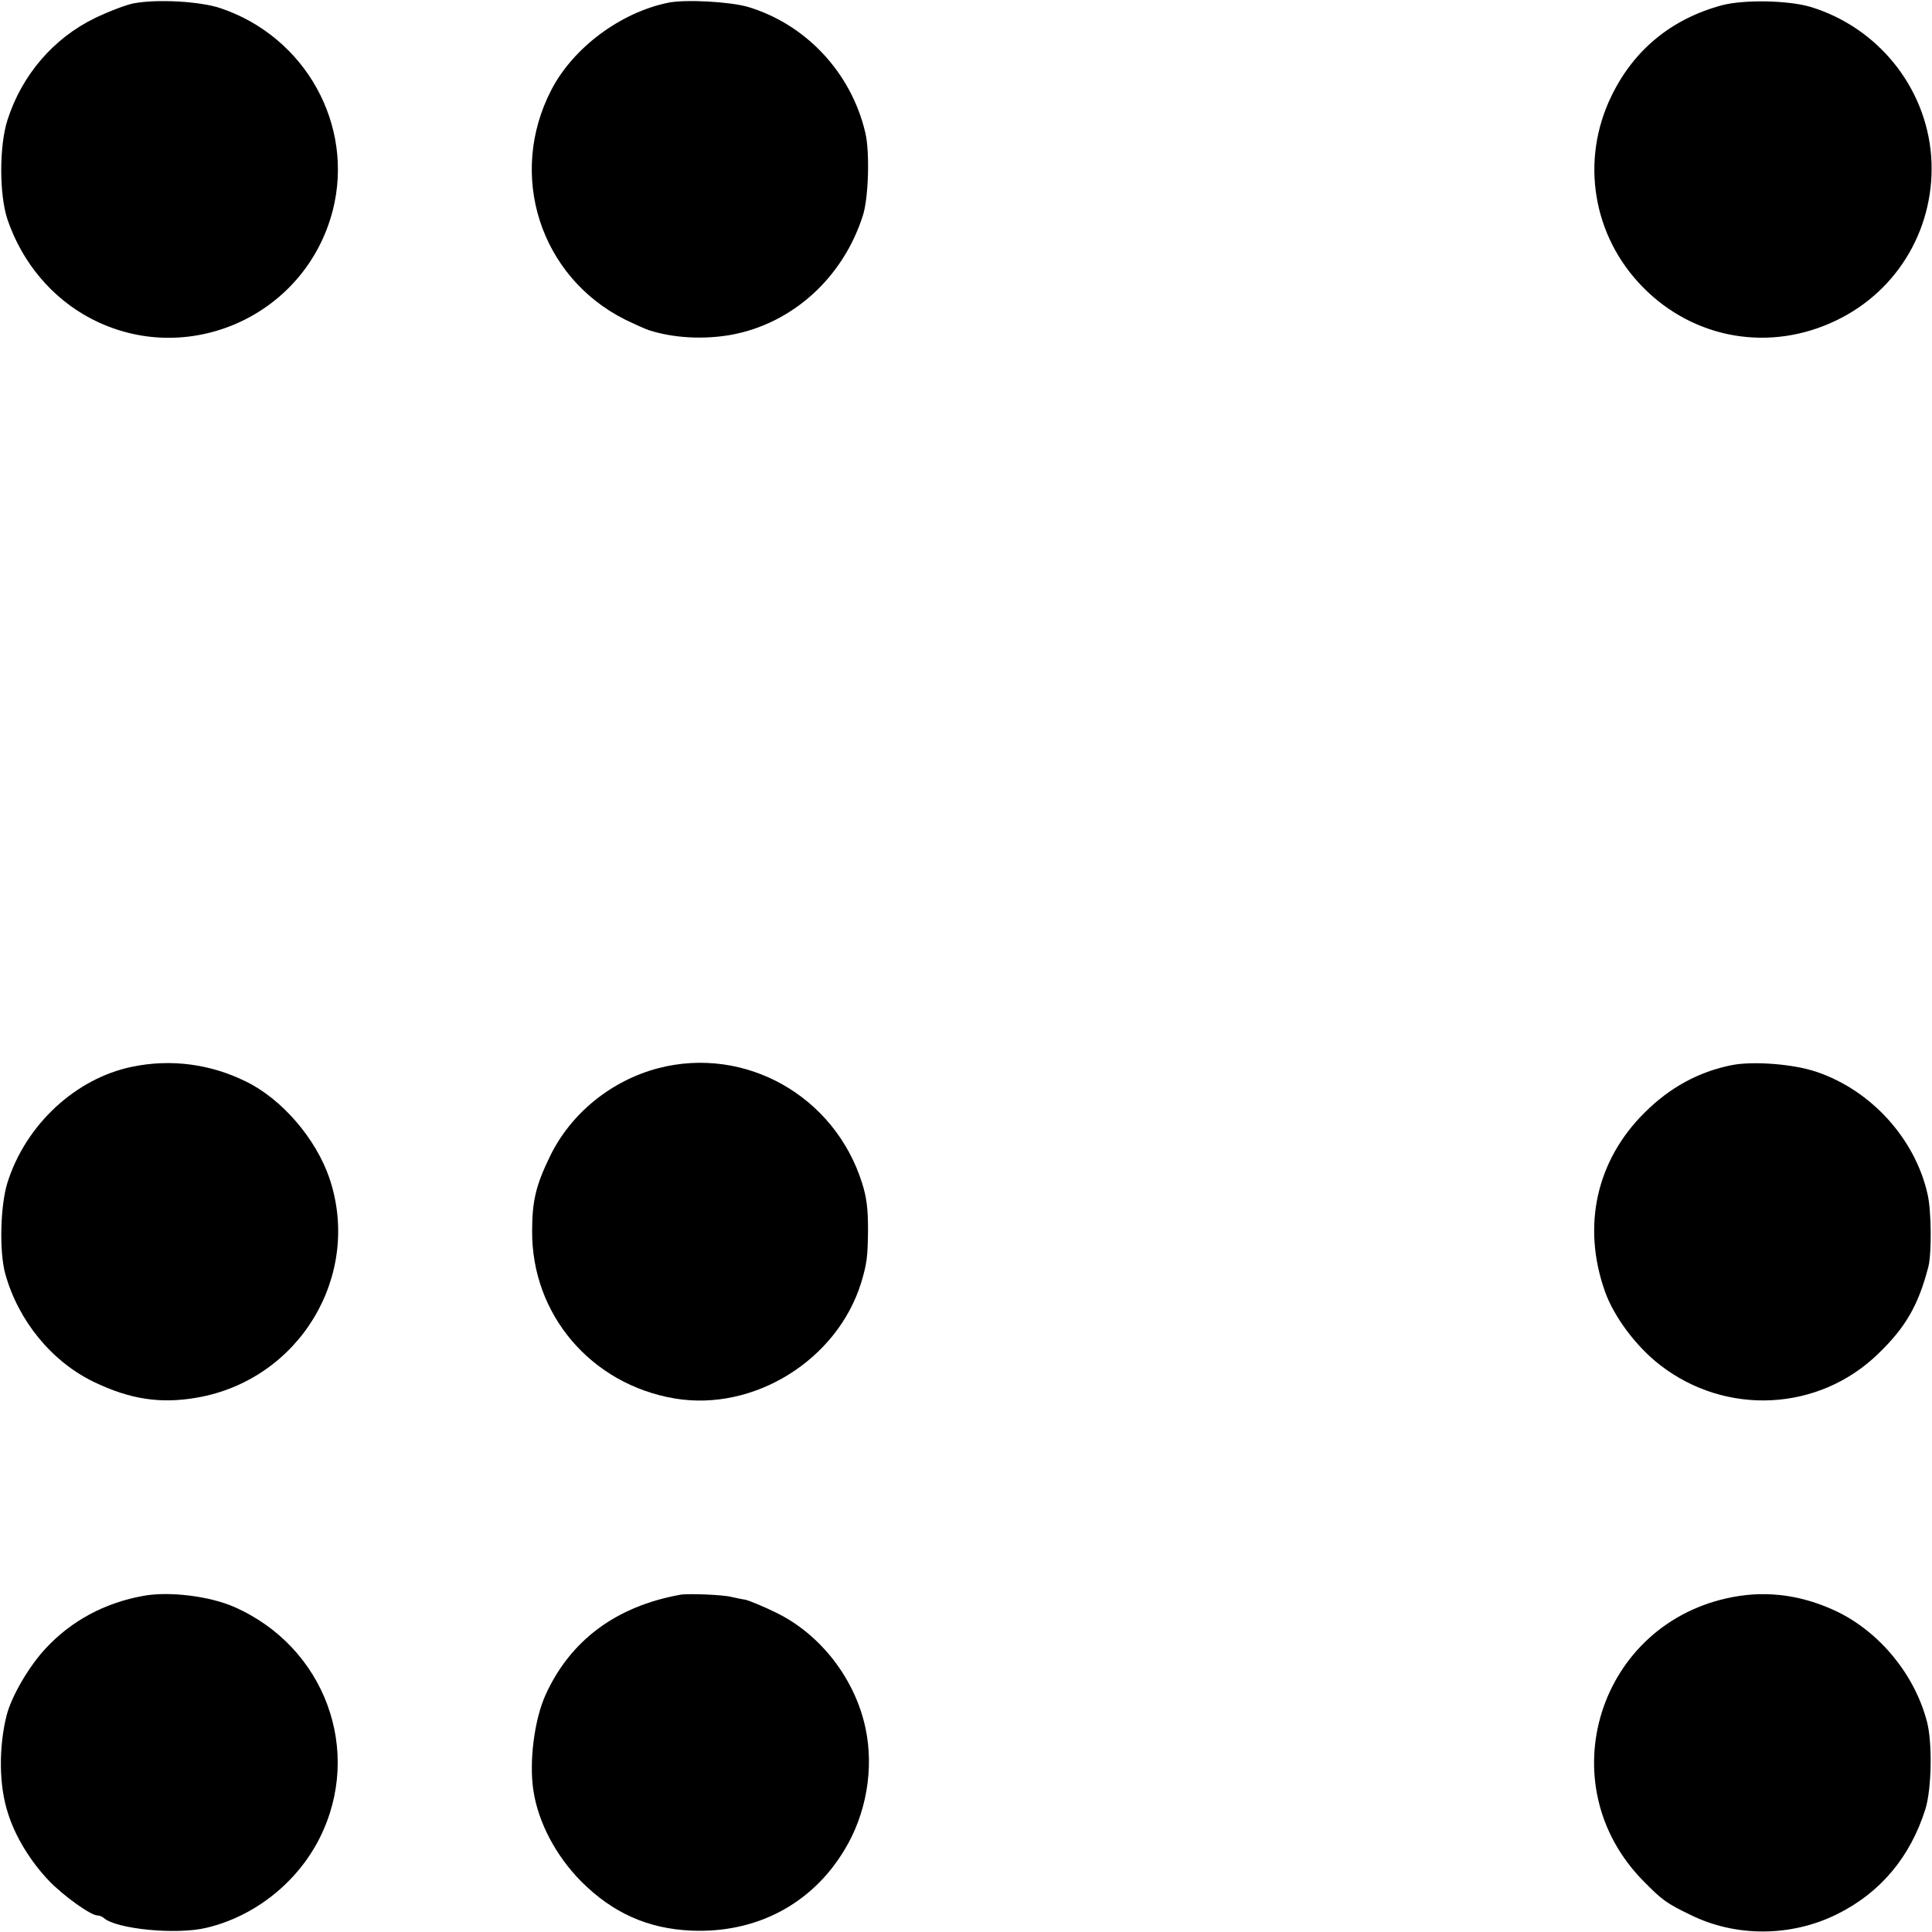 <?xml version="1.0" standalone="no"?>
<!DOCTYPE svg PUBLIC "-//W3C//DTD SVG 20010904//EN"
 "http://www.w3.org/TR/2001/REC-SVG-20010904/DTD/svg10.dtd">
<svg version="1.0" xmlns="http://www.w3.org/2000/svg"
 width="700pt" height="700pt" viewBox="0 0 700 700"
 preserveAspectRatio="xMidYMid meet">
<g transform="translate(0,700) scale(0.1,-0.1)"
fill="#000000" stroke="none">
<path d="M485 6988 c-27 -5 -90 -29 -140 -53 -151 -73 -266 -207 -318 -370
-30 -94 -30 -270 0 -360 53 -156 161 -285 302 -359 349 -183 779 9 877 393 78
308 -99 627 -406 731 -73 25 -229 34 -315 18z"/>
<path d="M2420 6990 c-173 -36 -343 -163 -422 -315 -160 -308 -42 -678 267
-833 33 -16 71 -33 85 -38 90 -29 199 -35 300 -17 221 41 404 206 476 431 21
63 26 233 9 302 -51 217 -215 392 -425 455 -66 19 -227 28 -290 15z"/>
<path d="M6239 6981 c-182 -49 -319 -161 -400 -328 -114 -233 -69 -508 113
-693 186 -190 463 -237 703 -120 226 109 360 343 342 594 -19 251 -194 467
-437 541 -82 24 -240 27 -321 6z"/>
<path d="M479 3135 c-205 -42 -386 -210 -452 -420 -26 -83 -30 -250 -8 -330
47 -170 168 -318 321 -392 131 -63 241 -80 373 -57 371 64 599 441 481 794
-49 144 -172 288 -304 352 -128 63 -271 82 -411 53z"/>
<path d="M2386 3130 c-172 -45 -319 -165 -394 -321 -50 -103 -64 -160 -64
-269 -2 -303 214 -556 517 -607 286 -48 588 139 675 419 21 70 24 93 25 193 0
76 -5 117 -22 170 -100 315 -423 496 -737 415z"/>
<path d="M6275 3141 c-120 -24 -225 -81 -316 -172 -175 -173 -228 -411 -144
-648 32 -91 113 -200 200 -267 239 -185 575 -168 790 41 100 96 146 177 182
316 12 49 11 202 -3 262 -45 201 -204 376 -401 443 -84 29 -230 40 -308 25z"/>
<path d="M520 1218 c-140 -25 -261 -90 -354 -190 -61 -65 -124 -173 -142 -243
-29 -116 -28 -255 5 -355 26 -84 82 -175 149 -245 53 -55 151 -125 175 -125 7
0 17 -4 23 -9 43 -40 262 -62 371 -36 175 41 330 164 411 325 159 316 19 694
-310 838 -89 39 -235 57 -328 40z"/>
<path d="M2465 1222 c-233 -42 -398 -165 -488 -362 -41 -90 -61 -245 -44 -350
18 -115 82 -235 173 -327 114 -114 241 -171 399 -178 235 -10 437 96 555 293
79 130 107 294 76 440 -38 180 -164 342 -326 420 -47 23 -96 43 -110 46 -14 2
-36 7 -50 10 -30 8 -157 13 -185 8z"/>
<path d="M6280 1214 c-488 -91 -673 -678 -325 -1030 68 -69 83 -80 170 -122
164 -81 364 -80 530 2 158 78 266 207 321 381 23 73 26 245 5 320 -45 168
-168 318 -321 394 -124 60 -252 79 -380 55z"/>
</g>
</svg>
